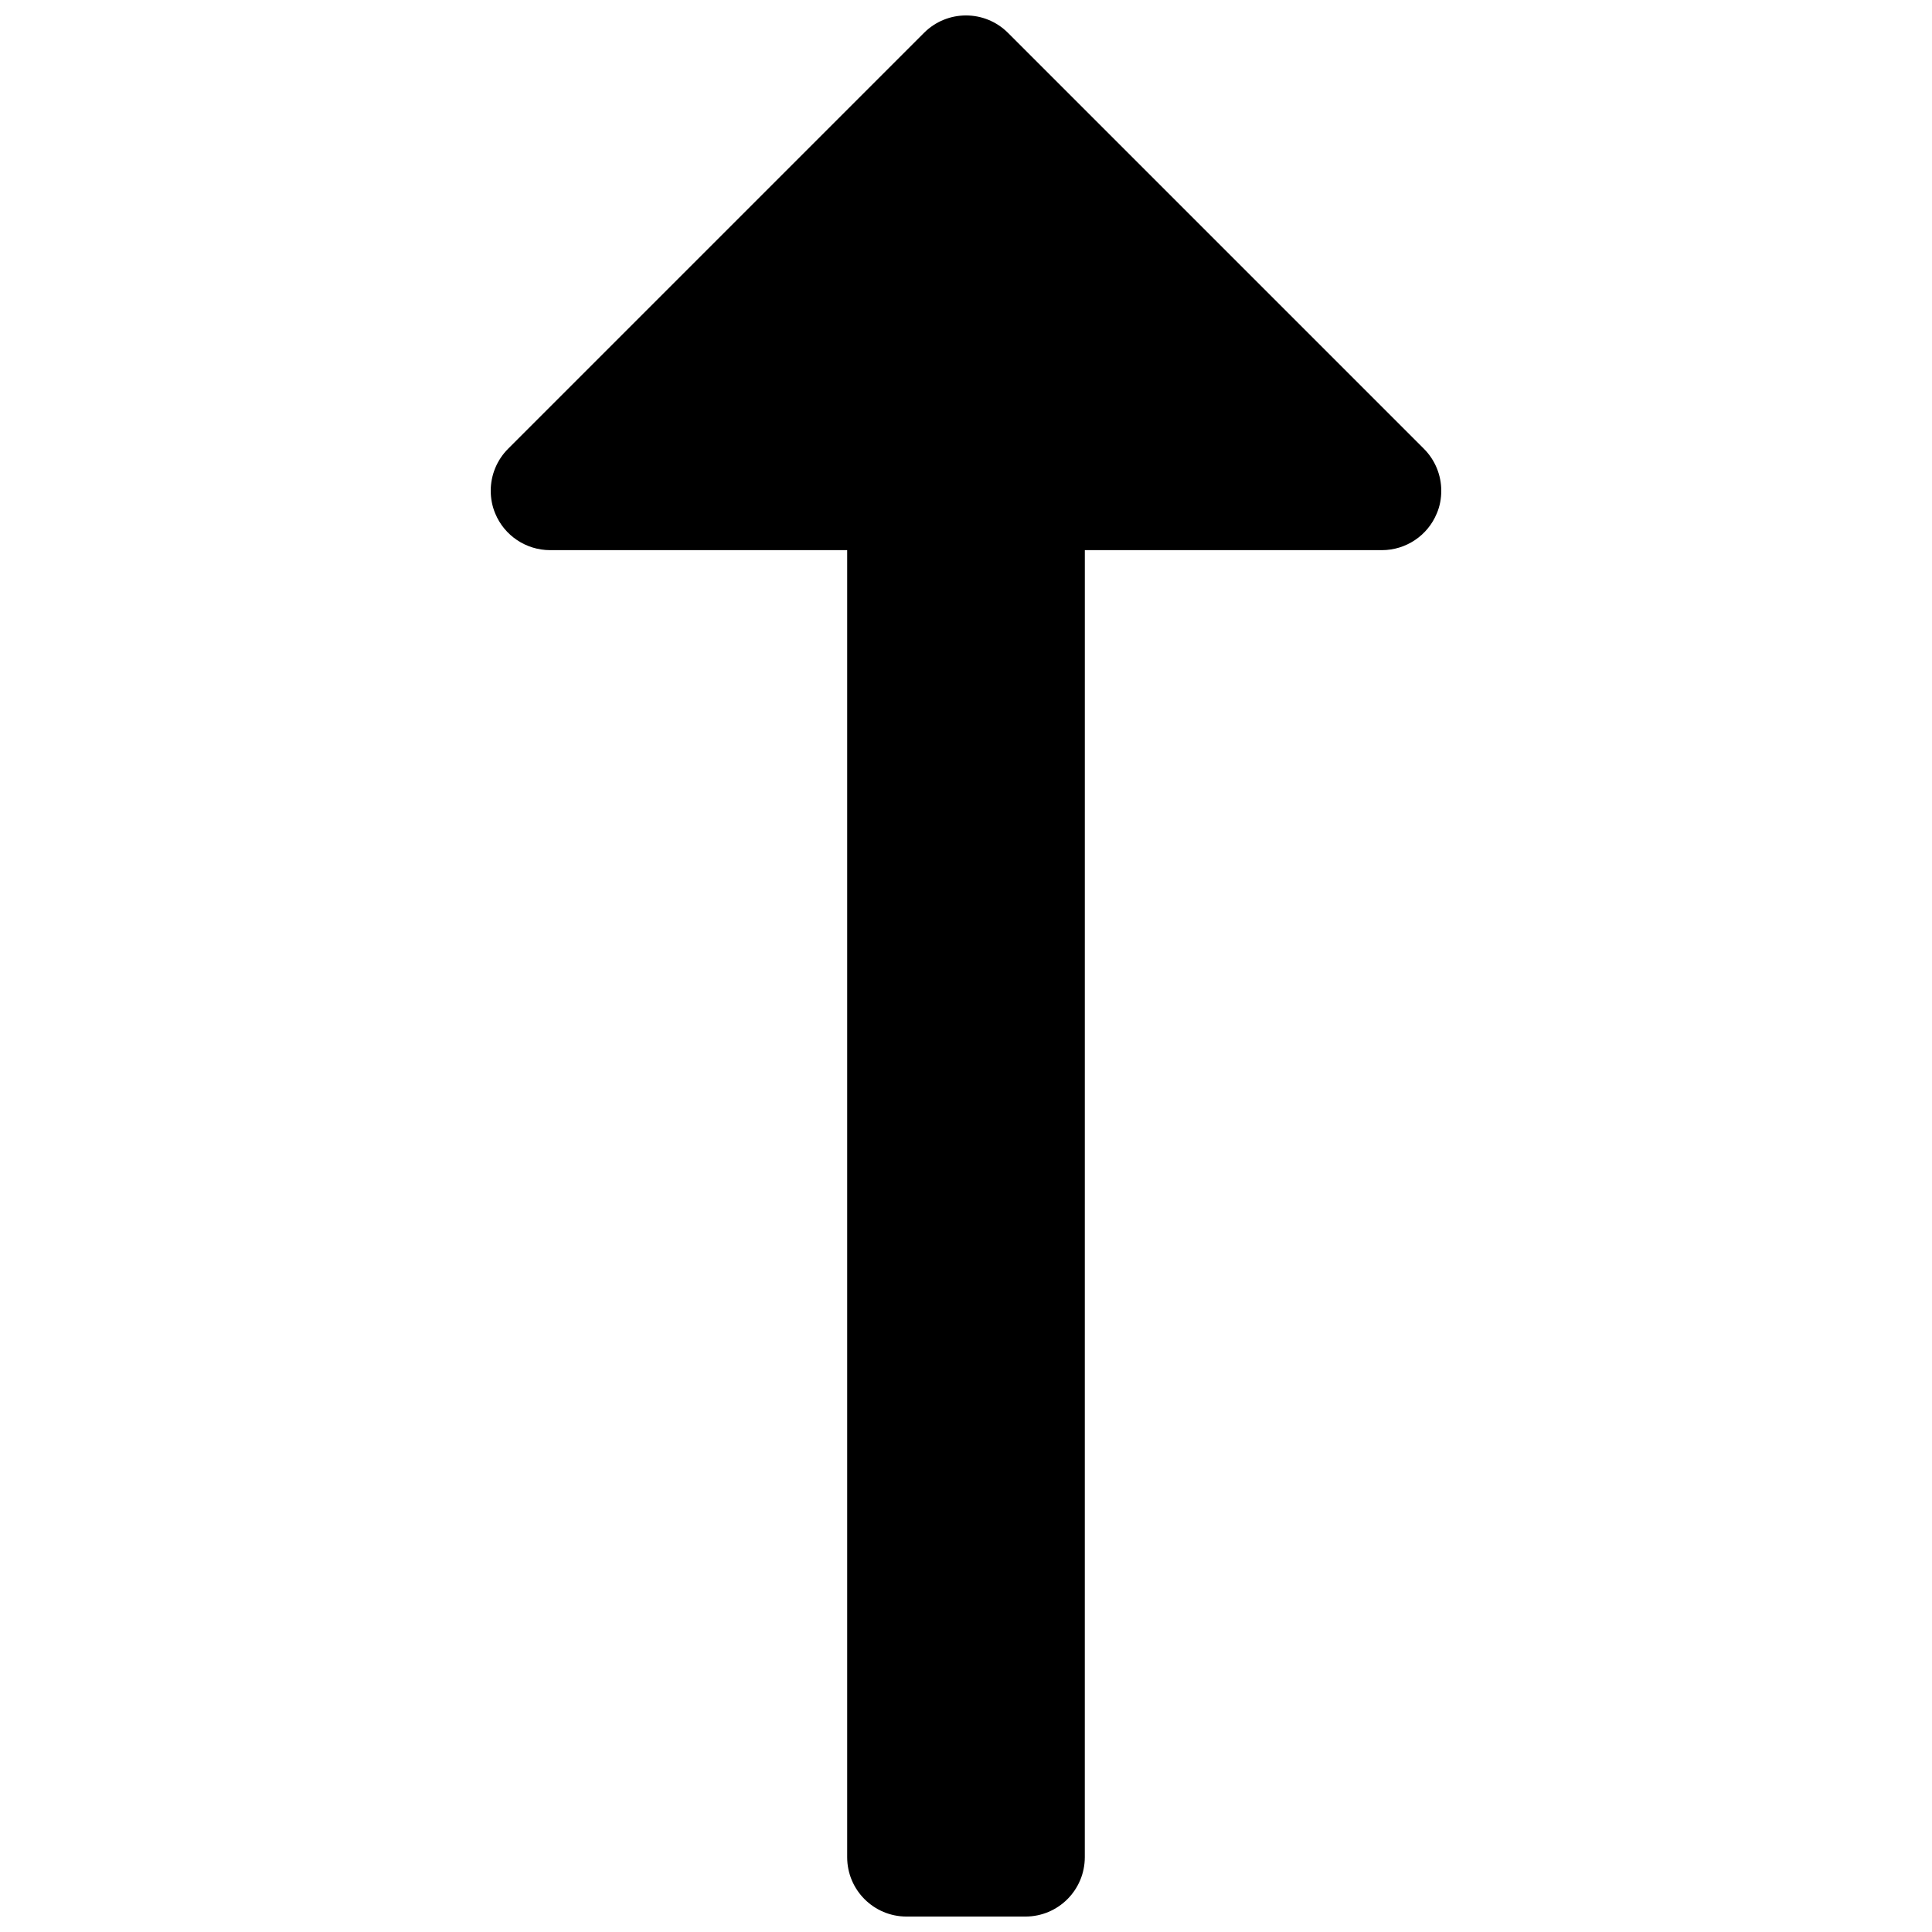 <?xml version="1.0" encoding="UTF-8"?>
<!-- Uploaded to: SVG Repo, www.svgrepo.com, Generator: SVG Repo Mixer Tools -->
<svg fill="#000000" width="800px" height="800px" version="1.1" viewBox="144 144 512 512" xmlns="http://www.w3.org/2000/svg">
 <path d="m388.87 152.71-110.21 110.21c-3.008 3.008-4.613 7.039-4.613 11.133 0 2.031 0.379 4.094 1.195 6.031 2.426 5.871 8.188 9.711 14.547 9.711h78.719v346.37c0 8.707 7.039 15.742 15.742 15.742h31.488c8.707 0 15.742-7.039 15.742-15.742l0.008-346.37h78.719c6.359 0 12.121-3.84 14.547-9.715 0.836-1.934 1.195-3.996 1.195-6.027 0-4.094-1.605-8.125-4.613-11.133l-110.21-110.21c-6.156-6.156-16.105-6.156-22.262 0z"/>
</svg>